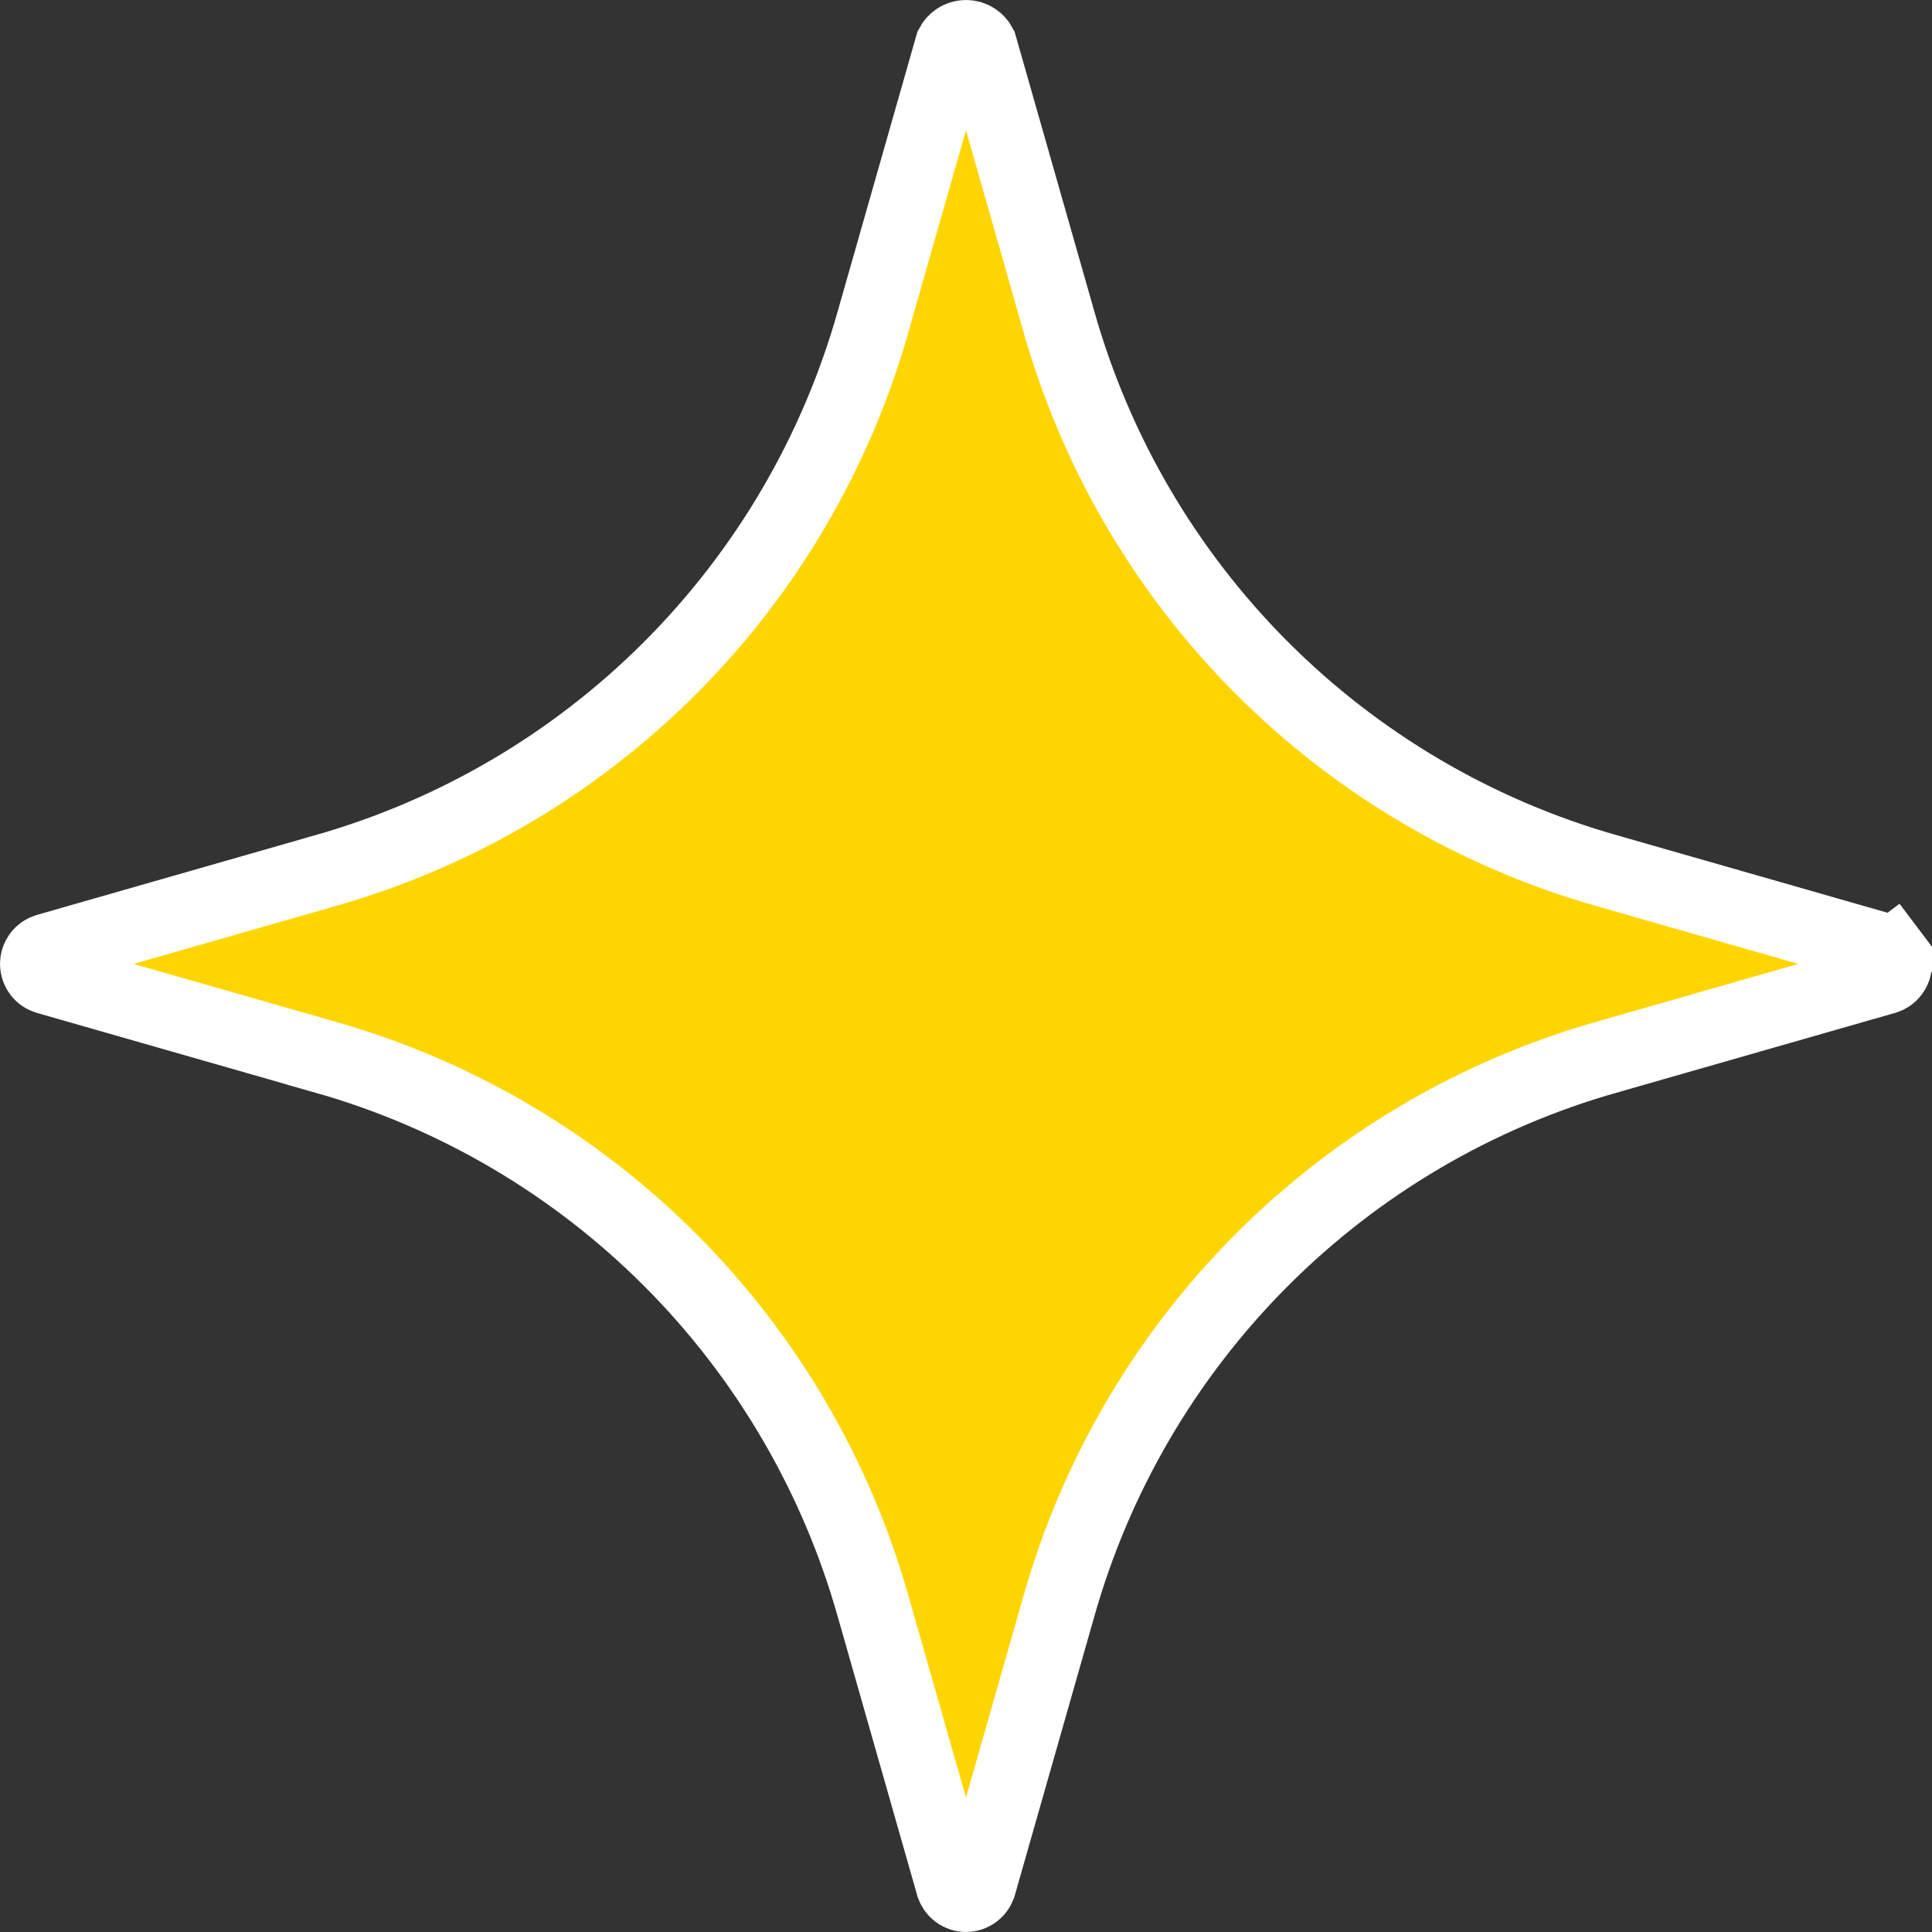 <?xml version="1.0" encoding="UTF-8"?> <svg xmlns="http://www.w3.org/2000/svg" width="85" height="85" viewBox="0 0 85 85" fill="none"><rect x="0" y="0" width="85" height="85" fill="#333333" stroke="none"/><path d="M82.927 41.811L82.93 41.812C83.058 41.848 83.172 41.925 83.253 42.033L84.548 41.056L83.253 42.033C83.334 42.141 83.378 42.272 83.378 42.408C83.378 42.544 83.334 42.675 83.253 42.783C83.172 42.891 83.058 42.968 82.93 43.004L82.927 43.005L70.738 46.496C70.737 46.496 70.736 46.496 70.735 46.497C64.977 48.124 59.733 51.205 55.503 55.444C51.273 59.683 48.2 64.938 46.576 70.707C46.576 70.708 46.576 70.709 46.575 70.71L43.092 82.926L43.091 82.928C43.054 83.059 42.976 83.173 42.869 83.254C42.763 83.335 42.633 83.378 42.5 83.378C42.367 83.378 42.237 83.335 42.131 83.254C42.024 83.173 41.946 83.059 41.909 82.928L41.908 82.926L38.425 70.71C38.425 70.709 38.424 70.709 38.424 70.708C36.801 64.939 33.727 59.683 29.497 55.444C25.267 51.205 20.023 48.124 14.264 46.497C14.264 46.496 14.263 46.496 14.262 46.496L2.073 43.005L2.07 43.004C1.942 42.968 1.828 42.891 1.747 42.783C1.666 42.675 1.622 42.544 1.622 42.408C1.622 42.272 1.666 42.141 1.747 42.033C1.828 41.925 1.942 41.848 2.07 41.812L2.073 41.811L14.262 38.32C14.263 38.32 14.264 38.319 14.264 38.319C20.023 36.692 25.267 33.611 29.497 29.372C33.727 25.133 36.8 19.878 38.424 14.11C38.424 14.108 38.424 14.107 38.425 14.106L41.876 2.002C41.931 1.897 42.011 1.807 42.109 1.741C42.225 1.663 42.361 1.622 42.5 1.622C42.639 1.622 42.775 1.663 42.891 1.741C42.989 1.807 43.069 1.897 43.124 2.002L46.575 14.106C46.576 14.107 46.576 14.108 46.576 14.109C48.2 19.878 51.273 25.133 55.503 29.372C59.733 33.611 64.977 36.692 70.735 38.319C70.736 38.319 70.737 38.32 70.738 38.32L82.927 41.811Z" fill="#FFD500" stroke="white" stroke-width="3.244"></path></svg> 